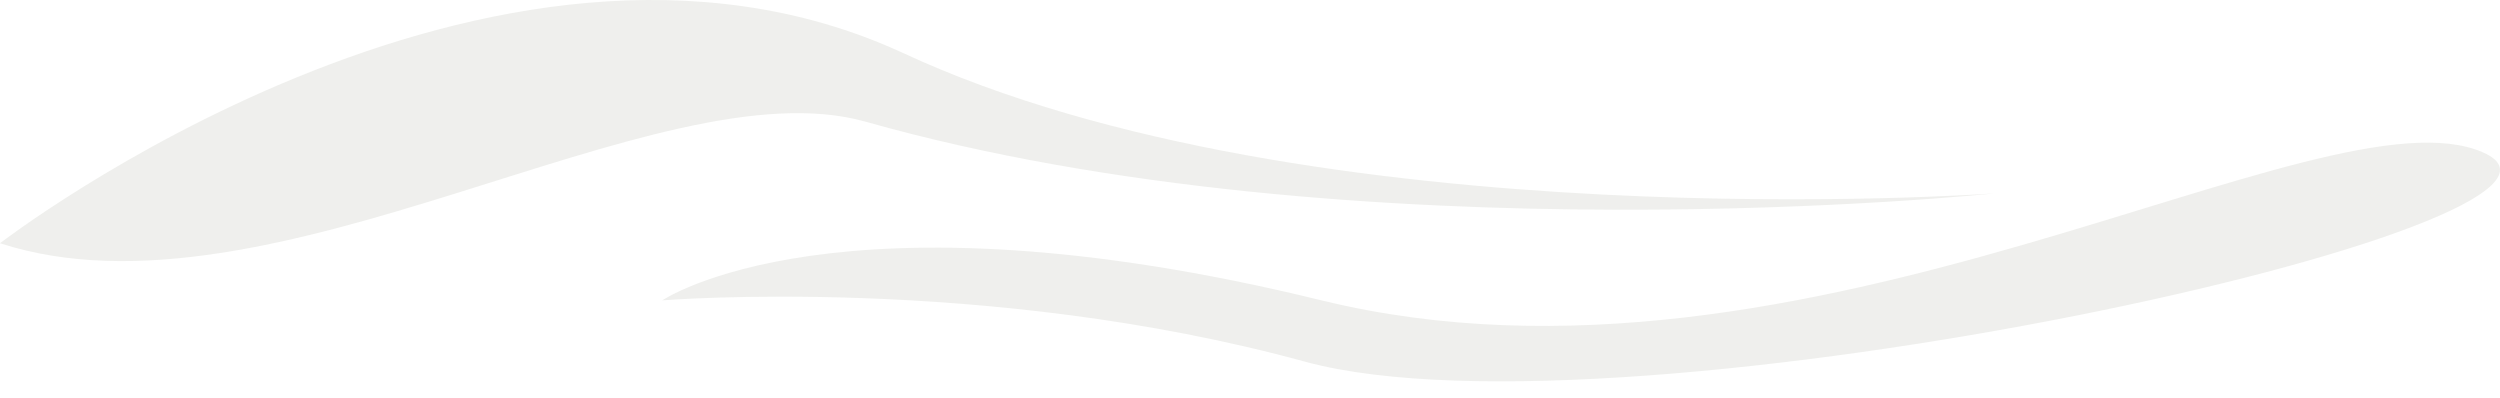 <svg width="182" height="29" viewBox="0 0 182 29" fill="none" xmlns="http://www.w3.org/2000/svg">
<g opacity="0.1" clip-path="url(#clip0_1_2908)">
<path d="M0 17.707C0 17.707 35.819 -9.918 65.704 3.841C95.484 17.707 145.151 14.081 145.151 14.081C145.151 14.081 98.816 18.987 62.996 8.854C47.794 4.588 19.68 24.107 0 17.707Z" fill="#5A5F45"/>
<path d="M48.211 21.867C48.211 21.867 60.914 13.227 96.213 21.867C131.512 30.506 169.101 5.975 180.763 11.094C192.426 16.214 118.392 32.639 95.068 26.347C71.743 19.947 48.211 21.867 48.211 21.867Z" fill="#5A5F45"/>
</g>
<defs>
<clipPath id="clip0_1_2908">
<rect width="182" height="29" fill="white"/>
</clipPath>
</defs>
</svg>
